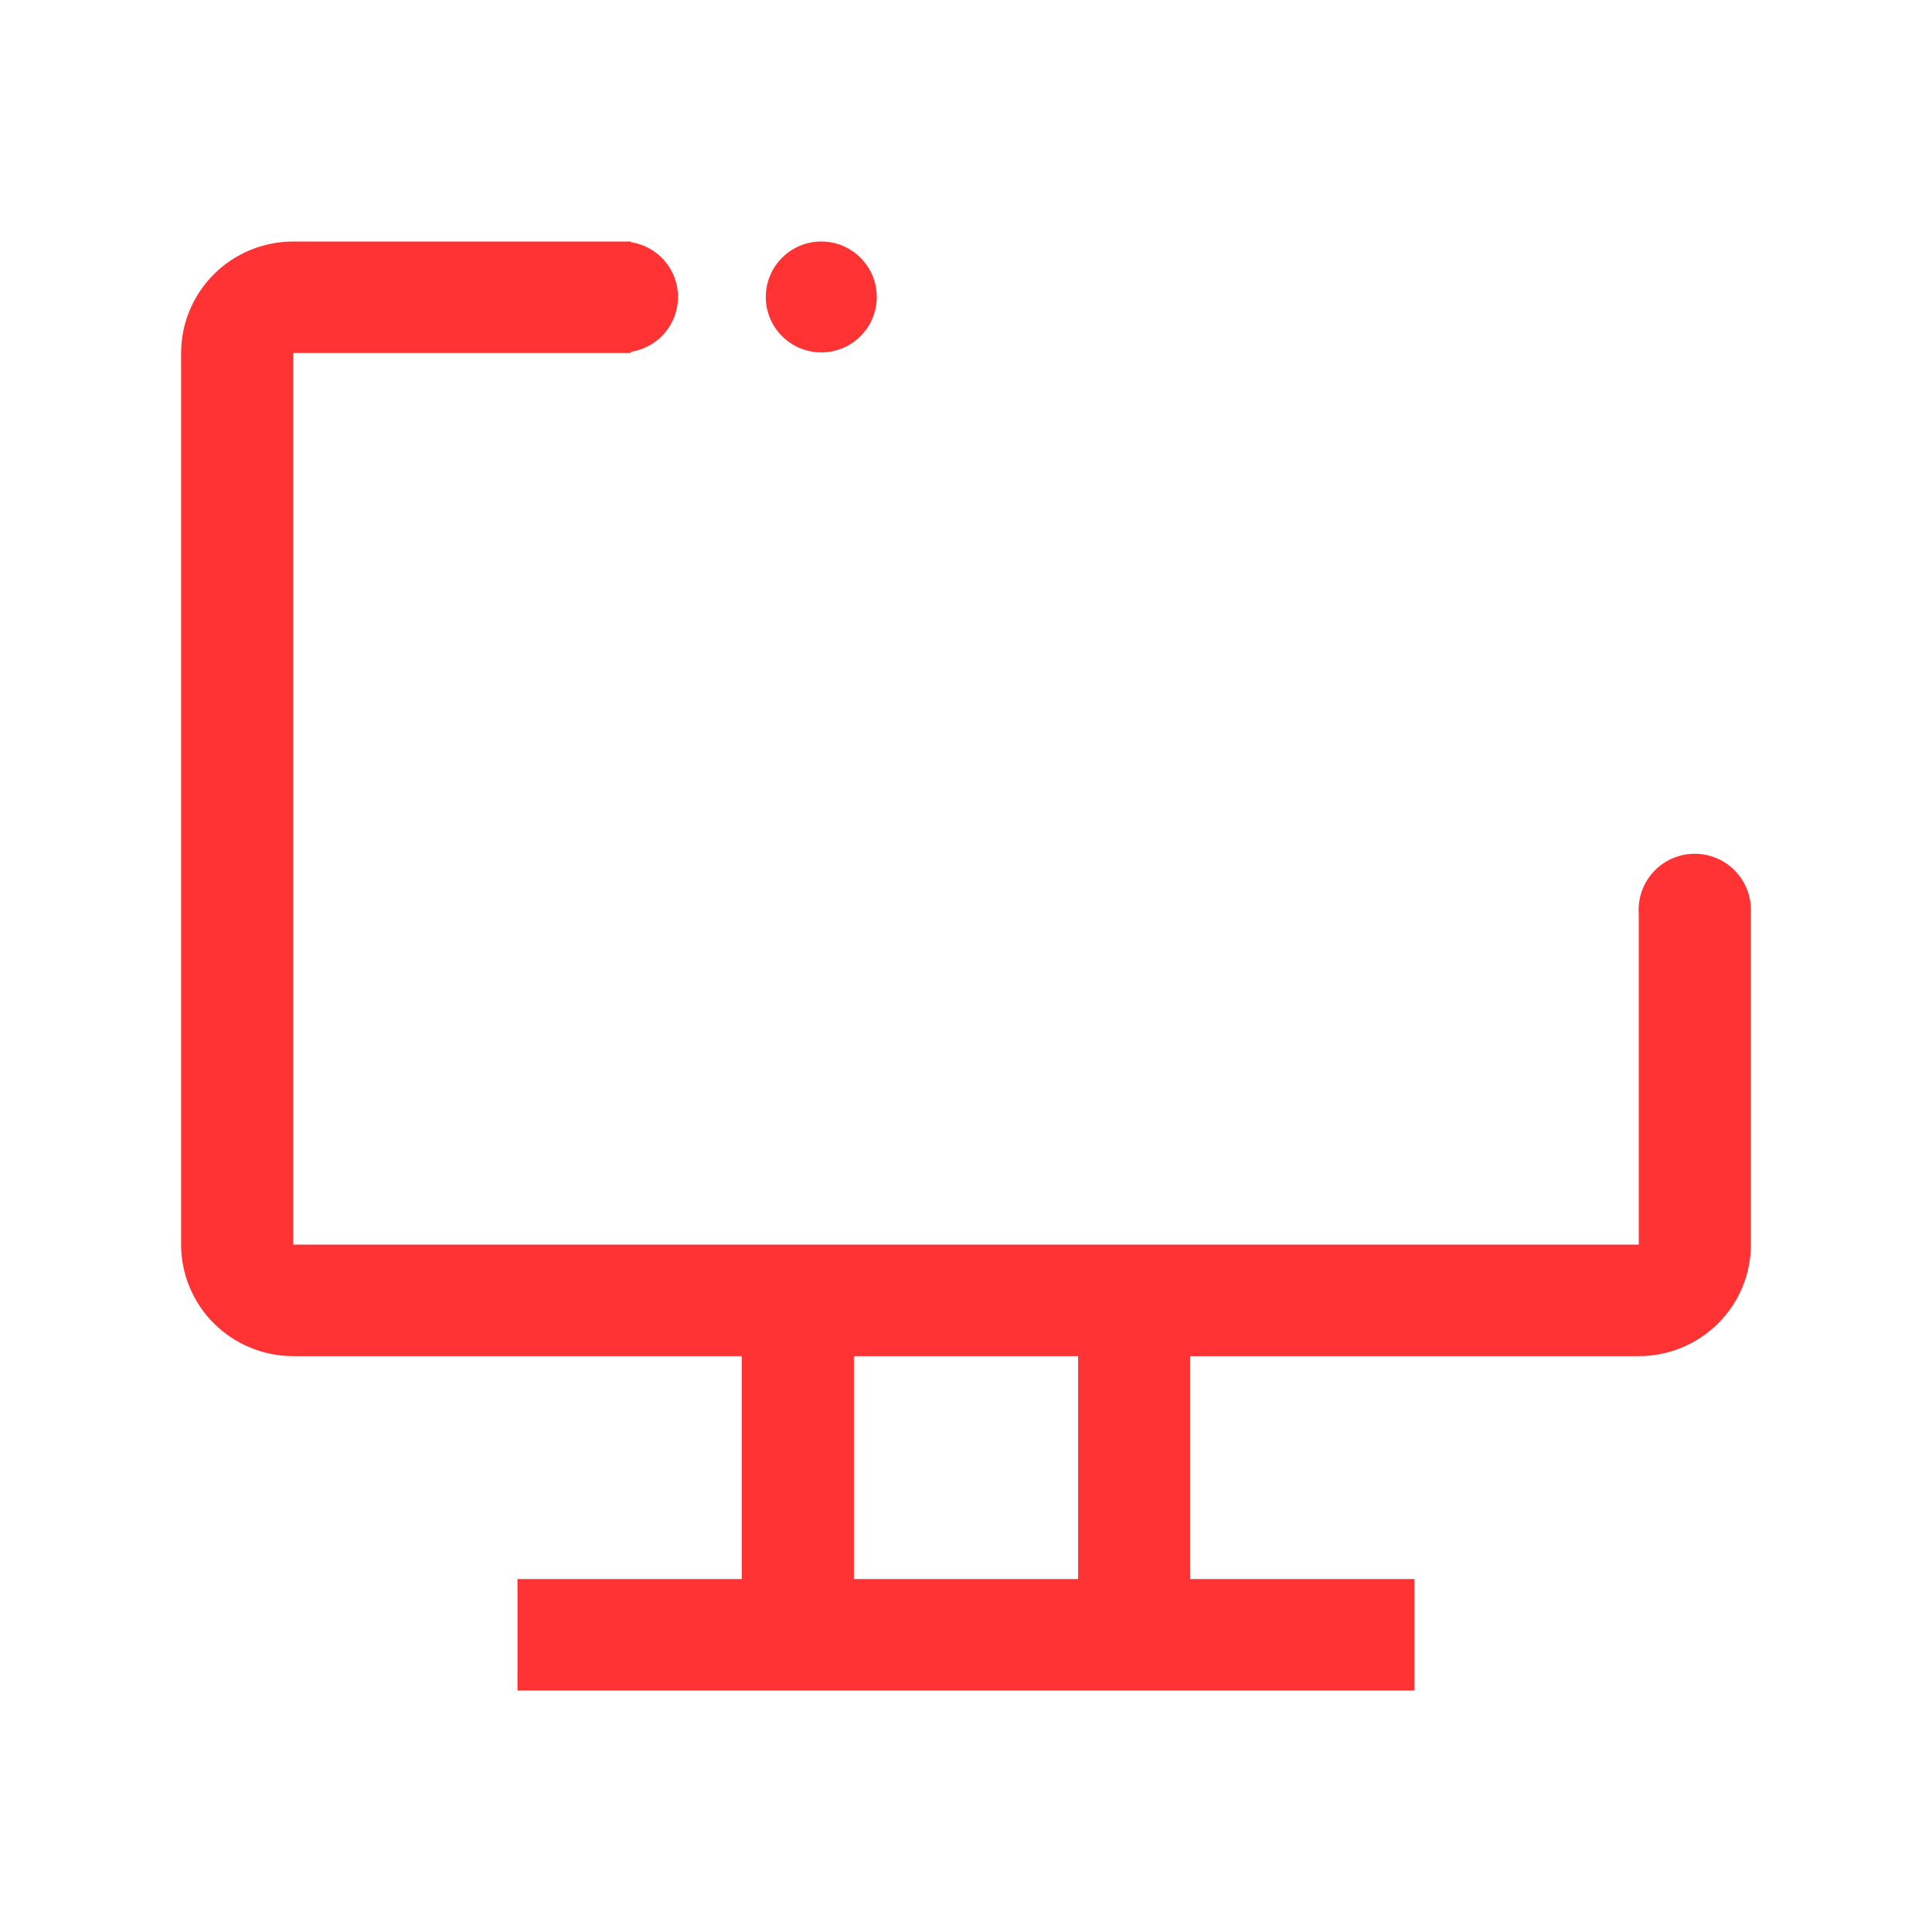 <?xml version="1.0" encoding="UTF-8"?>
<svg xmlns="http://www.w3.org/2000/svg" width="32" height="32" viewBox="0 0 32 32" fill="none">
  <path fill-rule="evenodd" clip-rule="evenodd" d="M27.143 20.615V15.135C27.141 15.114 27.141 15.092 27.141 15.07C27.141 14.557 27.557 14.141 28.07 14.141C28.584 14.141 29 14.557 29 15.07L29 15.077V20.615C29 21.105 28.804 21.575 28.456 21.921C28.108 22.267 27.635 22.462 27.143 22.462H19.714V26.154H23.429V28H8.571V26.154H12.286V22.462H4.857C4.365 22.462 3.892 22.267 3.544 21.921C3.196 21.575 3 21.105 3 20.615V5.846C3 5.357 3.196 4.887 3.544 4.541C3.892 4.194 4.365 4 4.857 4H10.311H10.45V4.011C10.892 4.078 11.23 4.459 11.23 4.919C11.23 5.379 10.892 5.76 10.45 5.827V5.846H4.857V20.615H27.143ZM14.143 26.154H17.857V22.462H14.143V26.154ZM13.603 5.837C14.11 5.837 14.522 5.426 14.522 4.919C14.522 4.411 14.11 4 13.603 4C13.096 4 12.684 4.411 12.684 4.919C12.684 5.426 13.096 5.837 13.603 5.837Z" fill="#FF3333"></path>
</svg>

